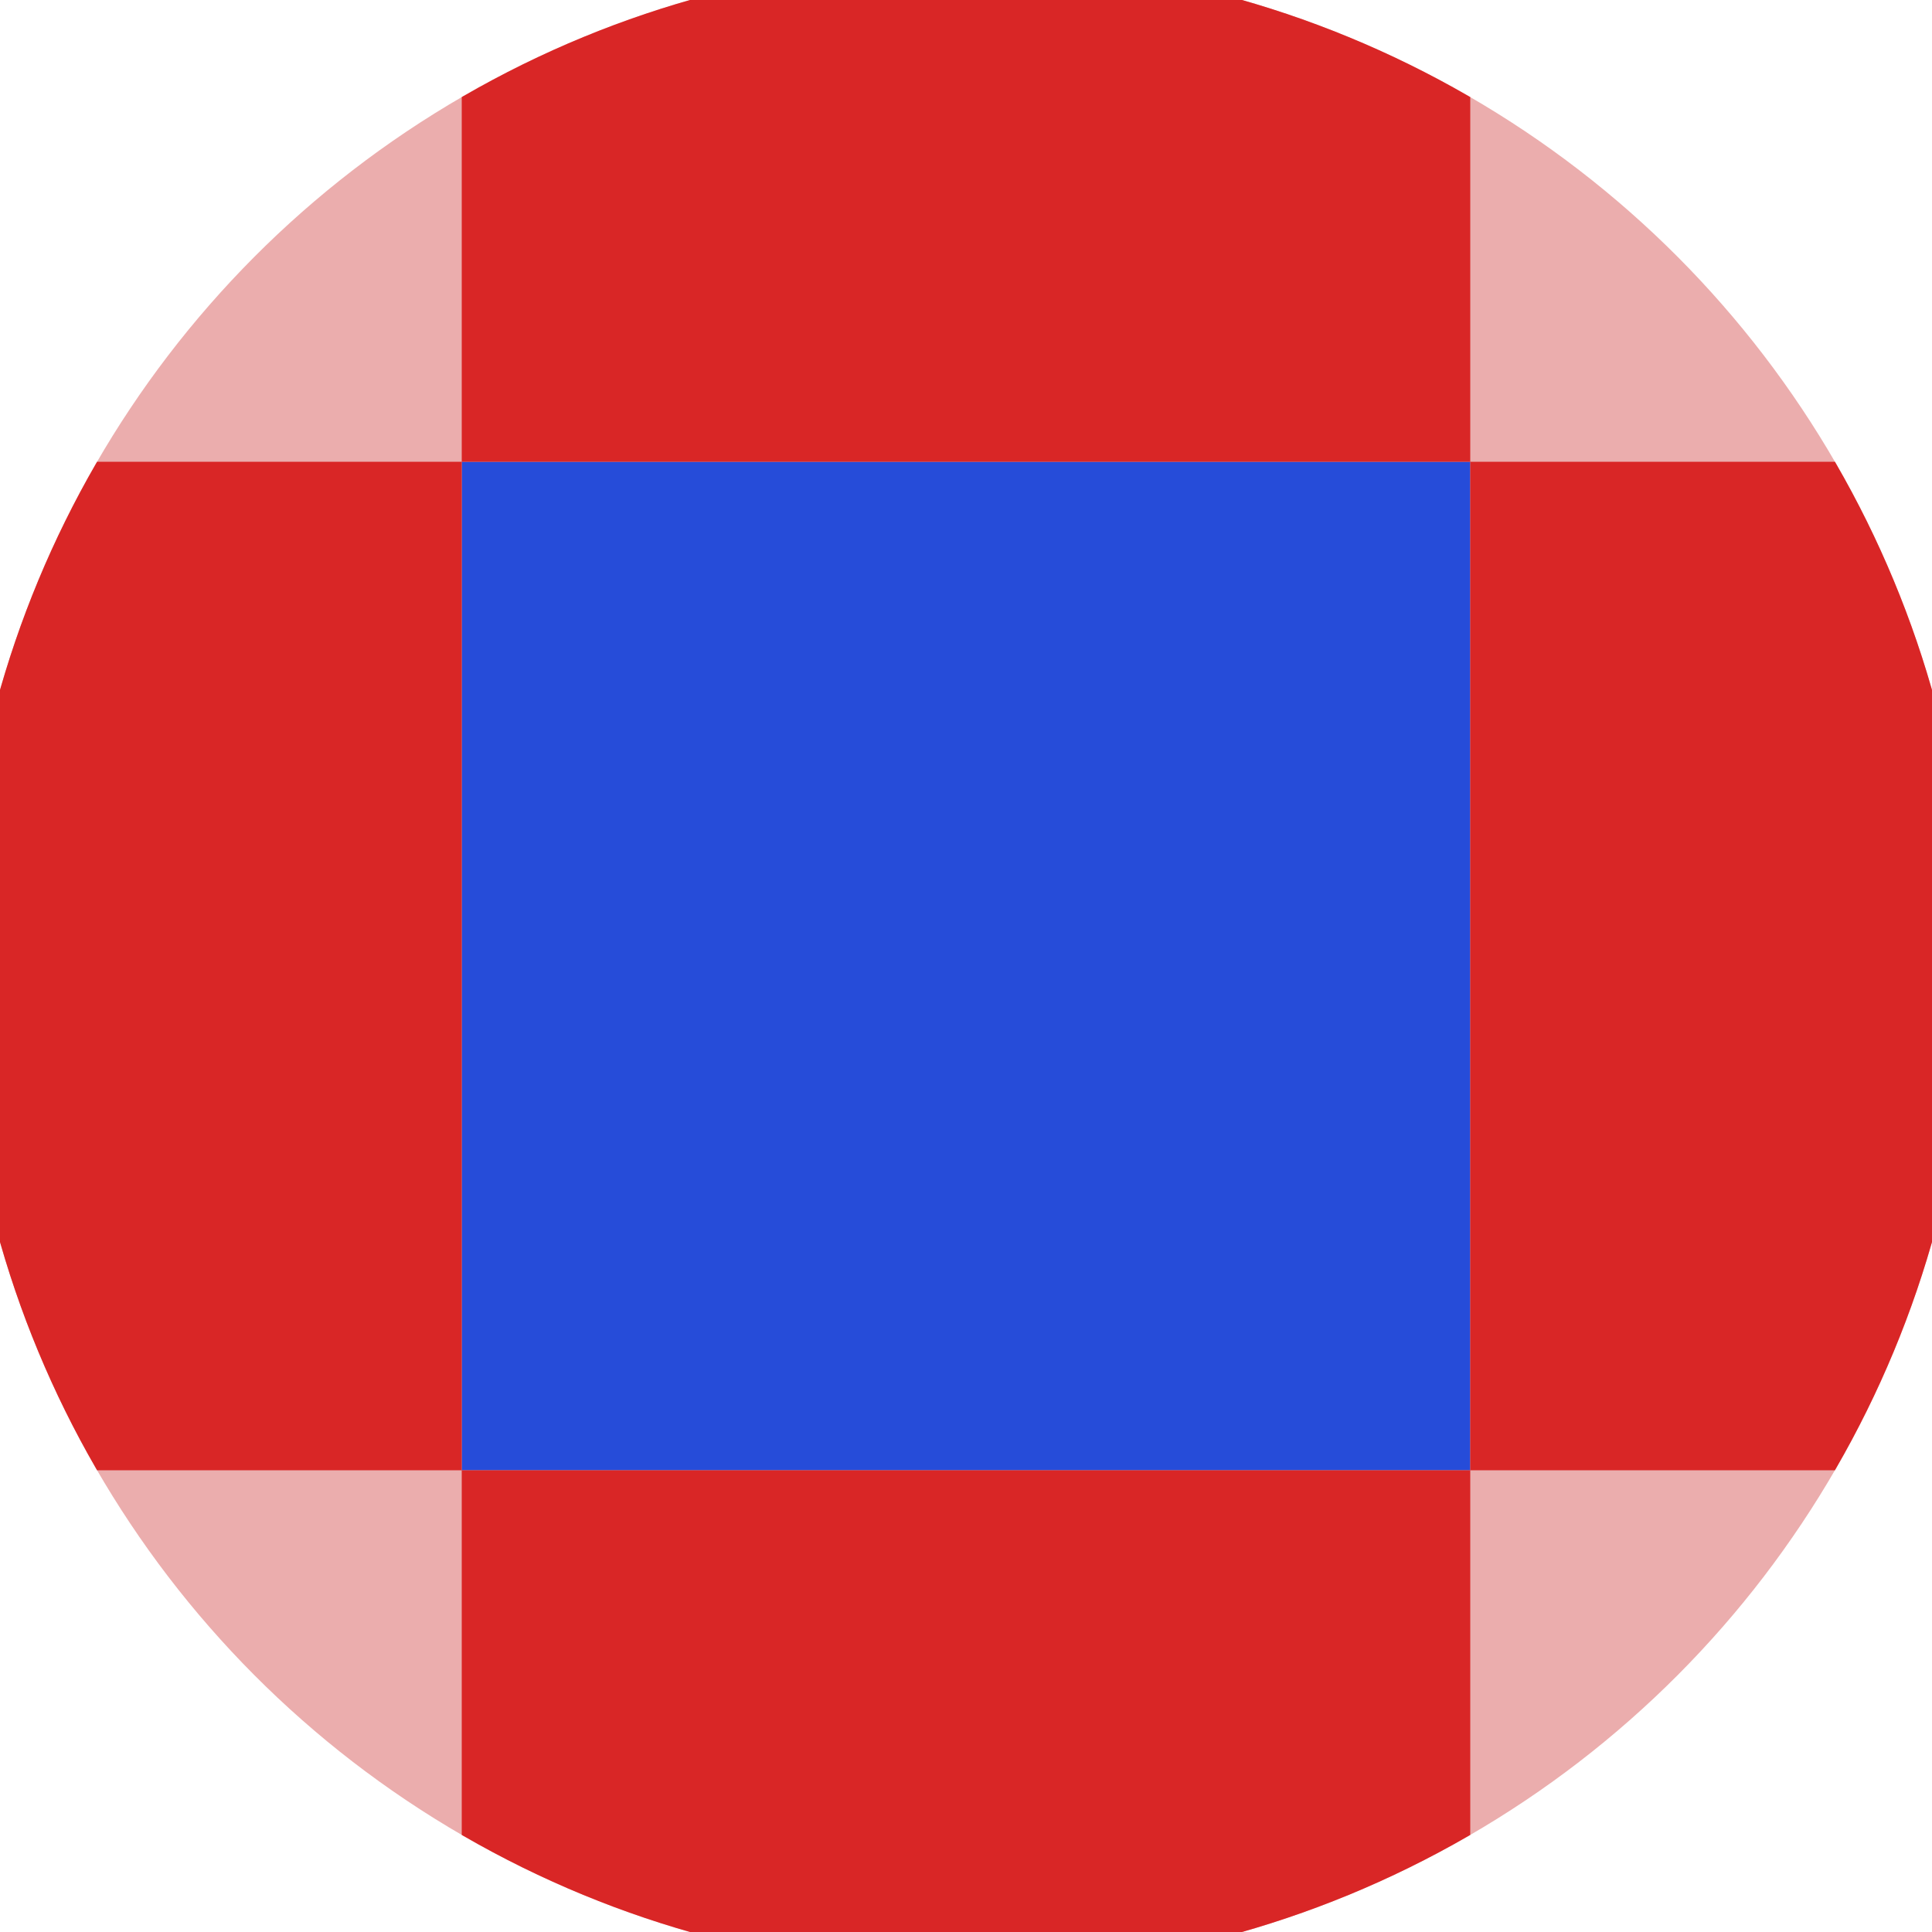 <svg xmlns="http://www.w3.org/2000/svg" width="128" height="128" viewBox="0 0 100 100" shape-rendering="geometricPrecision">
                            <defs>
                                <clipPath id="clip">
                                    <circle cx="50" cy="50" r="52" />
                                    <!--<rect x="0" y="0" width="100" height="100"/>-->
                                </clipPath>
                            </defs>
                            <g transform="rotate(0 50 50)">
                            <rect x="0" y="0" width="100" height="100" fill="#ebadad" clip-path="url(#clip)"/><path d="M 23.9 23.9 H 76.1 V 76.1 H 23.9 Z" fill="#264cd9" clip-path="url(#clip)"/><path d="M 232.7 232.7 h -52.2 v 52.2 h 52.2 ZM 232.7 232.7 h -52.2 v 52.2 h 52.2 ZM 232.7 128.3 h -52.2 v 52.2 h 52.2 ZM 232.7 128.3 h -52.2 v 52.2 h 52.2 ZM 232.7 23.9 h -52.2 v 52.2 h 52.2 ZM 232.7 23.9 h -52.2 v 52.2 h 52.2 ZM 232.7 -80.5 h -52.2 v 52.2 h 52.2 ZM 232.7 -80.5 h -52.2 v 52.2 h 52.2 ZM 180.5 284.9 h -52.2 v 52.2 h 52.2 ZM 180.5 180.5 h -52.2 v 52.2 h 52.2 ZM 180.5 180.5 h -52.2 v 52.2 h 52.2 ZM 180.5 76.1 h -52.2 v 52.2 h 52.2 ZM 180.5 76.1 h -52.2 v 52.2 h 52.2 ZM 180.5 -28.3 h -52.2 v 52.2 h 52.2 ZM 180.5 -28.3 h -52.2 v 52.2 h 52.2 ZM 180.5 -132.7 h -52.2 v 52.2 h 52.2 ZM 128.3 232.7 h -52.2 v 52.2 h 52.2 ZM 128.3 232.7 h -52.2 v 52.2 h 52.2 ZM 128.3 128.3 h -52.2 v 52.2 h 52.2 ZM 128.3 128.3 h -52.2 v 52.2 h 52.2 ZM 128.3 23.9 h -52.2 v 52.2 h 52.2 ZM 128.3 23.9 h -52.2 v 52.2 h 52.2 ZM 128.3 -80.5 h -52.2 v 52.2 h 52.2 ZM 128.3 -184.9 h -52.2 v 52.2 h 52.2 ZM 76.1 284.9 h -52.2 v 52.2 h 52.2 ZM 76.1 180.5 h -52.2 v 52.2 h 52.2 ZM 76.1 180.5 h -52.2 v 52.2 h 52.2 ZM 76.1 76.1 h -52.2 v 52.2 h 52.2 ZM 76.1 76.1 h -52.2 v 52.2 h 52.2 ZM 76.1 -28.3 h -52.2 v 52.2 h 52.2 ZM 76.1 -132.7 h -52.2 v 52.2 h 52.2 ZM 76.1 -132.7 h -52.2 v 52.2 h 52.2 ZM 23.9 232.7 h -52.2 v 52.2 h 52.2 ZM 23.9 232.7 h -52.2 v 52.2 h 52.2 ZM 23.9 128.3 h -52.2 v 52.2 h 52.2 ZM 23.9 128.3 h -52.2 v 52.2 h 52.2 ZM 23.9 23.9 h -52.2 v 52.2 h 52.2 ZM 23.9 -80.5 h -52.2 v 52.2 h 52.2 ZM 23.9 -80.5 h -52.2 v 52.2 h 52.2 ZM 23.9 -184.9 h -52.2 v 52.2 h 52.2 ZM -28.3 284.9 h -52.2 v 52.2 h 52.2 ZM -28.3 180.5 h -52.2 v 52.2 h 52.2 ZM -28.3 180.5 h -52.2 v 52.2 h 52.2 ZM -28.3 76.1 h -52.2 v 52.2 h 52.2 ZM -28.3 -28.3 h -52.2 v 52.2 h 52.2 ZM -28.3 -28.3 h -52.2 v 52.2 h 52.2 ZM -28.3 -132.7 h -52.2 v 52.2 h 52.2 ZM -28.3 -132.7 h -52.2 v 52.2 h 52.2 ZM -80.5 232.7 h -52.2 v 52.2 h 52.2 ZM -80.5 232.7 h -52.2 v 52.2 h 52.2 ZM -80.5 128.3 h -52.2 v 52.2 h 52.2 ZM -80.5 23.9 h -52.2 v 52.2 h 52.2 ZM -80.5 23.9 h -52.2 v 52.2 h 52.2 ZM -80.5 -80.5 h -52.2 v 52.2 h 52.2 ZM -80.5 -80.5 h -52.2 v 52.2 h 52.2 ZM -80.5 -184.9 h -52.2 v 52.2 h 52.2 ZM -132.7 284.9 h -52.2 v 52.2 h 52.2 ZM -132.7 180.5 h -52.2 v 52.2 h 52.2 ZM -132.7 76.1 h -52.2 v 52.2 h 52.2 ZM -132.7 76.1 h -52.2 v 52.2 h 52.2 ZM -132.7 -28.3 h -52.2 v 52.2 h 52.2 ZM -132.7 -28.3 h -52.2 v 52.2 h 52.2 ZM -132.7 -132.7 h -52.2 v 52.2 h 52.2 ZM -132.7 -132.7 h -52.2 v 52.2 h 52.2 Z" fill="#d92626" clip-path="url(#clip)"/></g></svg>
